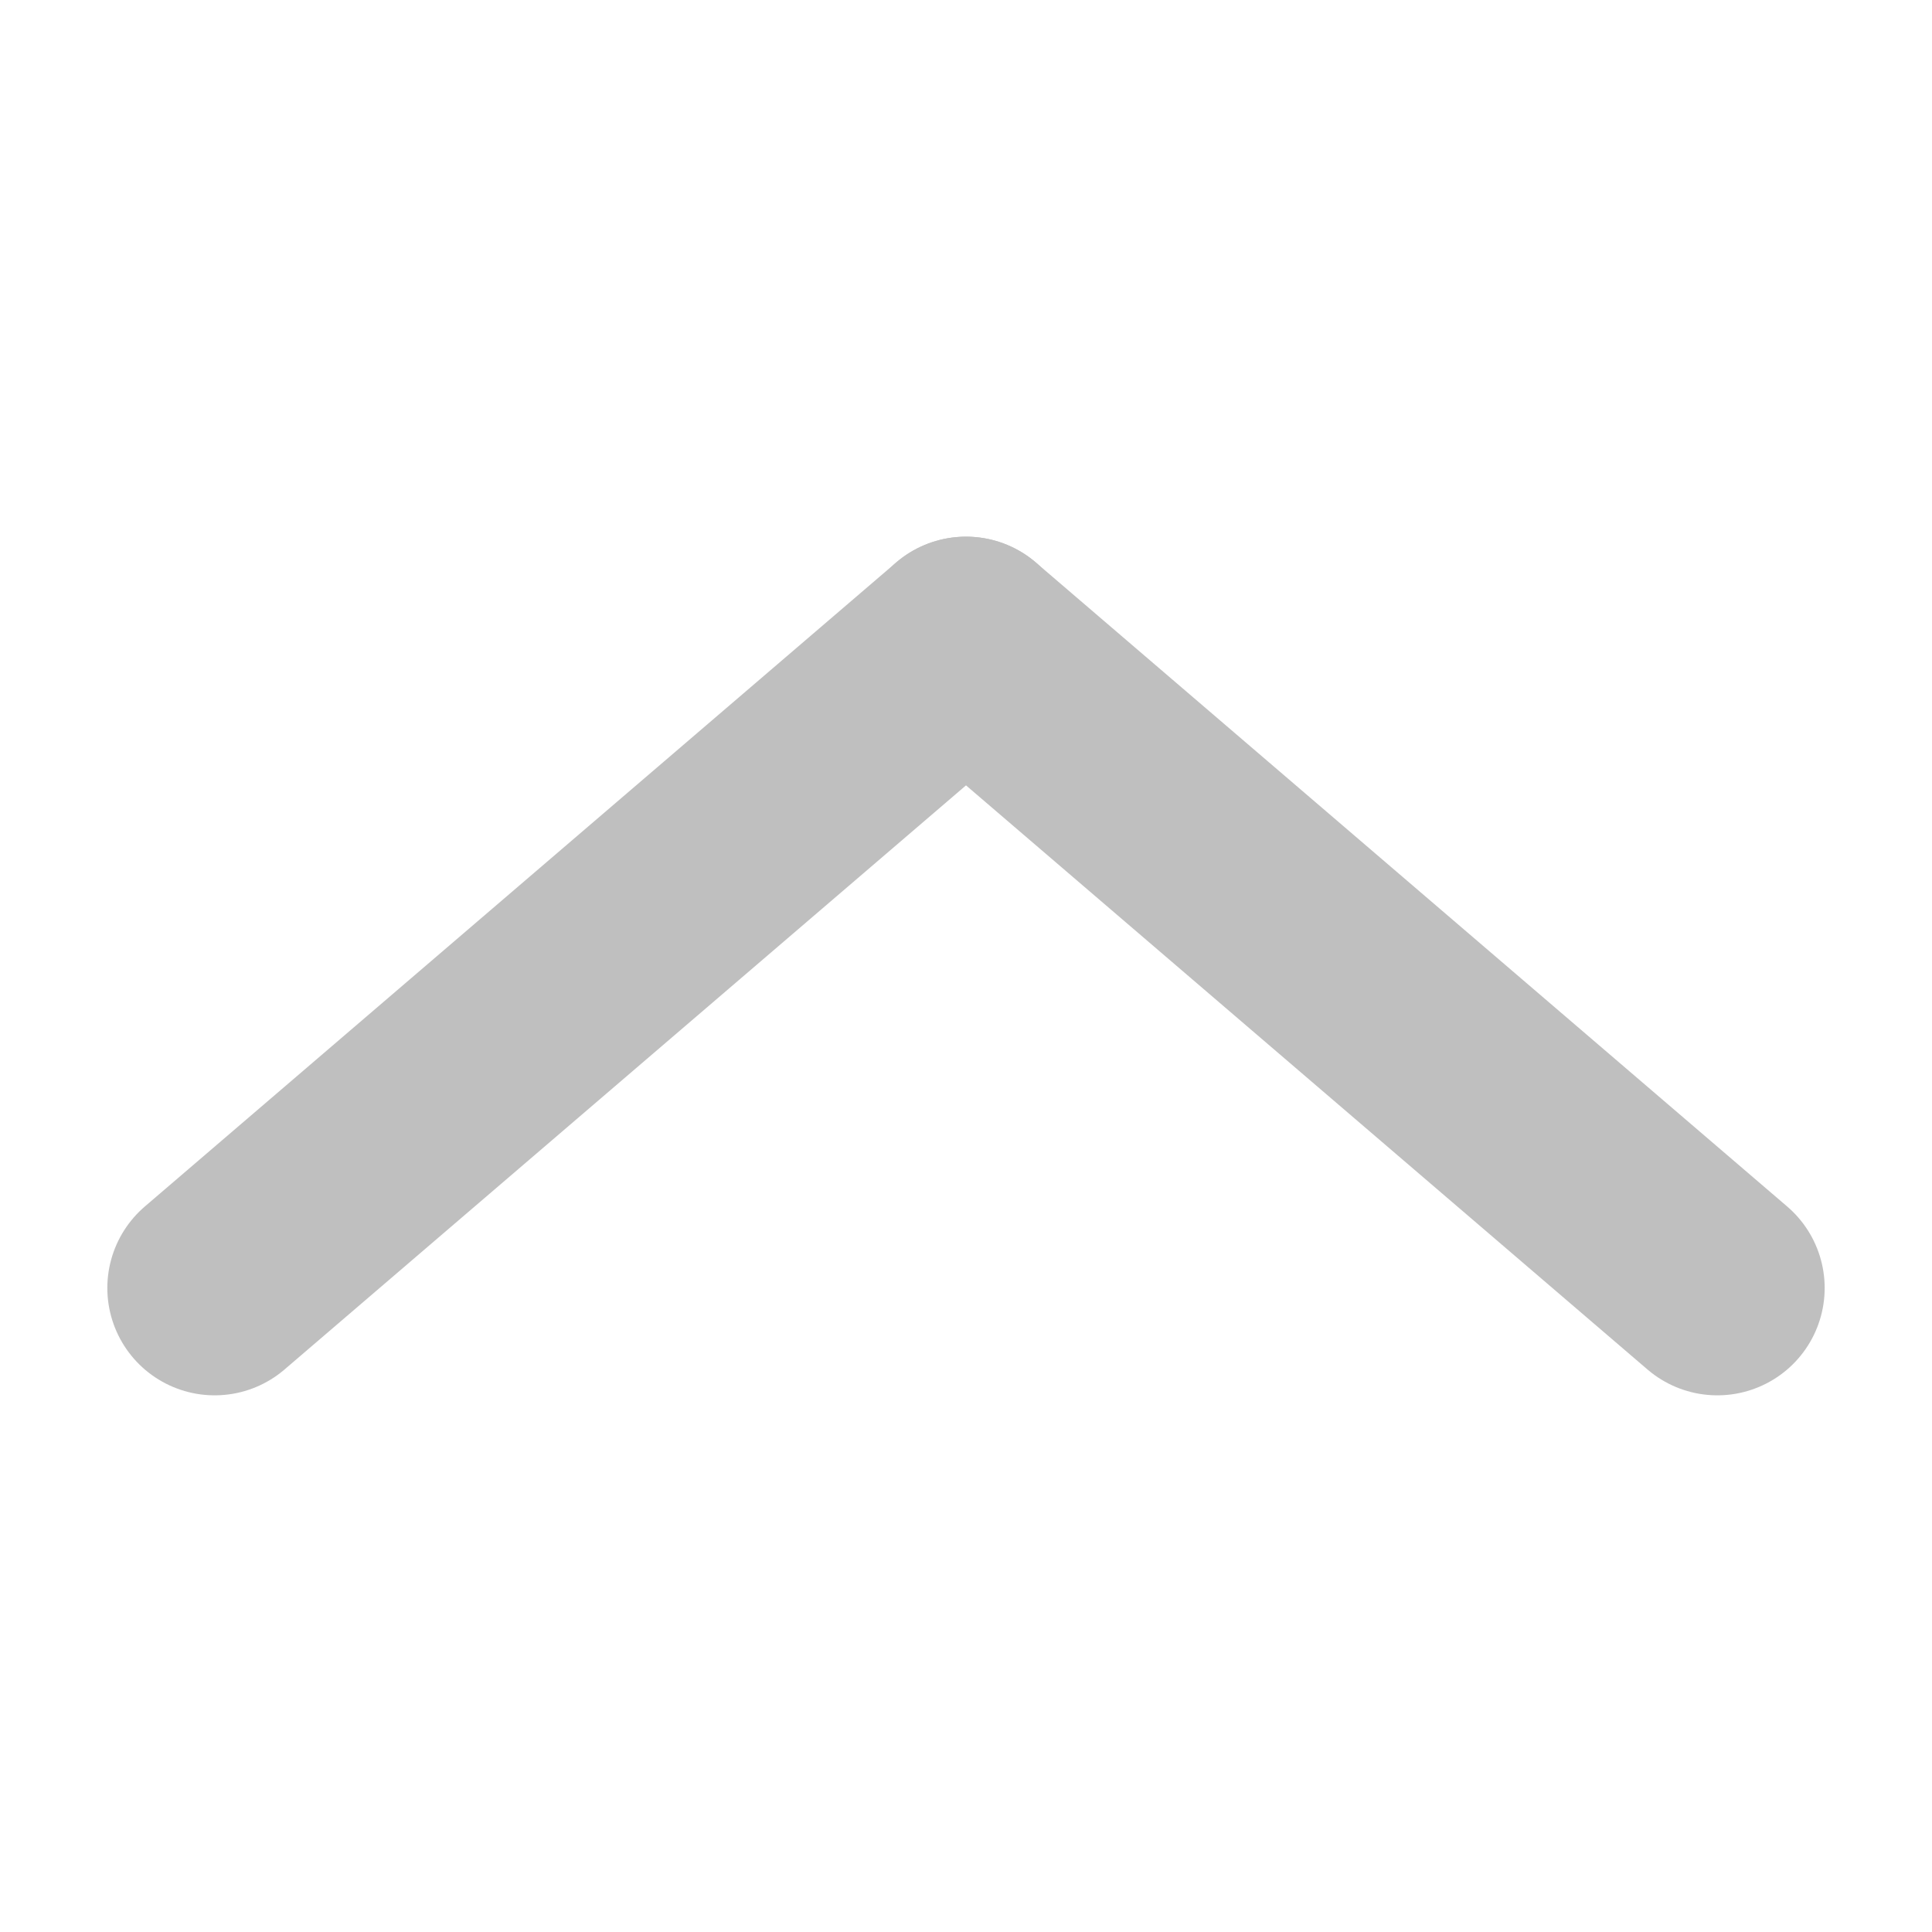 <svg width="36" height="36" viewBox="0 0 36 36" fill="none" xmlns="http://www.w3.org/2000/svg">
<g opacity="0.25">
<path d="M4 24L18 12" stroke="black" stroke-width="4" stroke-linecap="round"/>
<path d="M18 12L32 24" stroke="black" stroke-width="4" stroke-linecap="round"/>
</g>
</svg>
